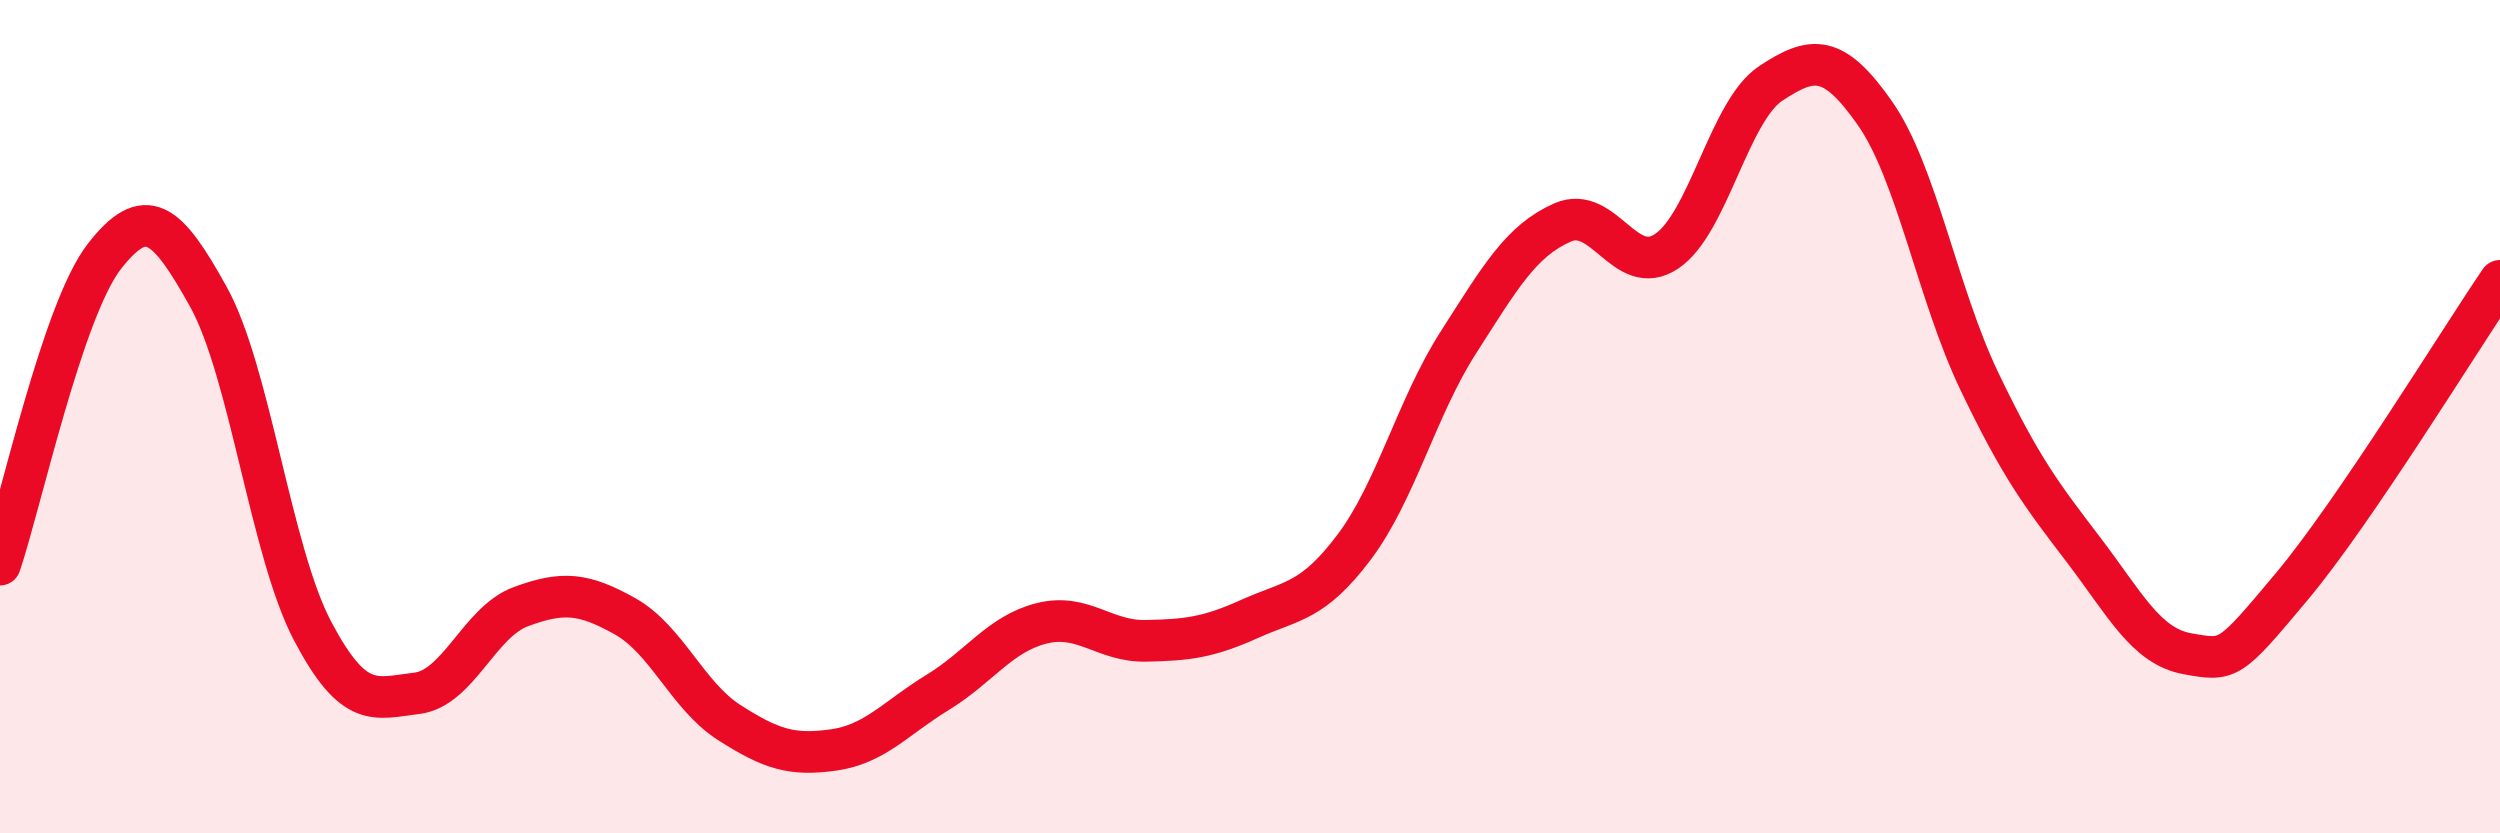 
    <svg width="60" height="20" viewBox="0 0 60 20" xmlns="http://www.w3.org/2000/svg">
      <path
        d="M 0,13.55 C 0.5,12.07 1.5,7.45 2.5,6.16 C 3.5,4.87 4,5.32 5,7.12 C 6,8.92 6.5,13.24 7.5,15.14 C 8.5,17.04 9,16.76 10,16.64 C 11,16.52 11.5,14.93 12.5,14.56 C 13.5,14.19 14,14.23 15,14.79 C 16,15.35 16.5,16.7 17.5,17.34 C 18.5,17.98 19,18.14 20,18 C 21,17.86 21.5,17.23 22.5,16.62 C 23.5,16.01 24,15.21 25,14.96 C 26,14.71 26.5,15.4 27.5,15.38 C 28.5,15.36 29,15.3 30,14.85 C 31,14.4 31.5,14.46 32.5,13.13 C 33.5,11.8 34,9.78 35,8.22 C 36,6.66 36.5,5.78 37.5,5.34 C 38.5,4.9 39,6.7 40,6.03 C 41,5.36 41.5,2.66 42.5,2 C 43.5,1.34 44,1.29 45,2.72 C 46,4.15 46.5,7.05 47.5,9.14 C 48.5,11.23 49,11.88 50,13.19 C 51,14.5 51.5,15.51 52.5,15.69 C 53.5,15.87 53.5,15.87 55,14.08 C 56.5,12.29 59,8.21 60,6.74L60 20L0 20Z"
        fill="#EB0A25"
        opacity="0.1"
        stroke-linecap="round"
        stroke-linejoin="round"
      />
      <path
        d="M 0,13.55 C 0.5,12.07 1.5,7.45 2.5,6.16 C 3.5,4.87 4,5.32 5,7.12 C 6,8.92 6.5,13.24 7.5,15.14 C 8.5,17.04 9,16.76 10,16.64 C 11,16.52 11.5,14.93 12.5,14.56 C 13.5,14.19 14,14.23 15,14.79 C 16,15.35 16.5,16.7 17.5,17.34 C 18.5,17.98 19,18.14 20,18 C 21,17.86 21.5,17.23 22.5,16.62 C 23.5,16.01 24,15.21 25,14.96 C 26,14.71 26.5,15.4 27.5,15.38 C 28.5,15.36 29,15.3 30,14.85 C 31,14.4 31.5,14.46 32.5,13.13 C 33.5,11.8 34,9.78 35,8.22 C 36,6.66 36.5,5.78 37.5,5.34 C 38.5,4.9 39,6.7 40,6.03 C 41,5.36 41.5,2.66 42.5,2 C 43.5,1.34 44,1.29 45,2.72 C 46,4.15 46.5,7.05 47.5,9.14 C 48.5,11.23 49,11.88 50,13.19 C 51,14.5 51.5,15.51 52.5,15.69 C 53.5,15.87 53.5,15.87 55,14.08 C 56.5,12.29 59,8.21 60,6.74"
        stroke="#EB0A25"
        stroke-width="1"
        fill="none"
        stroke-linecap="round"
        stroke-linejoin="round"
      />
    </svg>
  